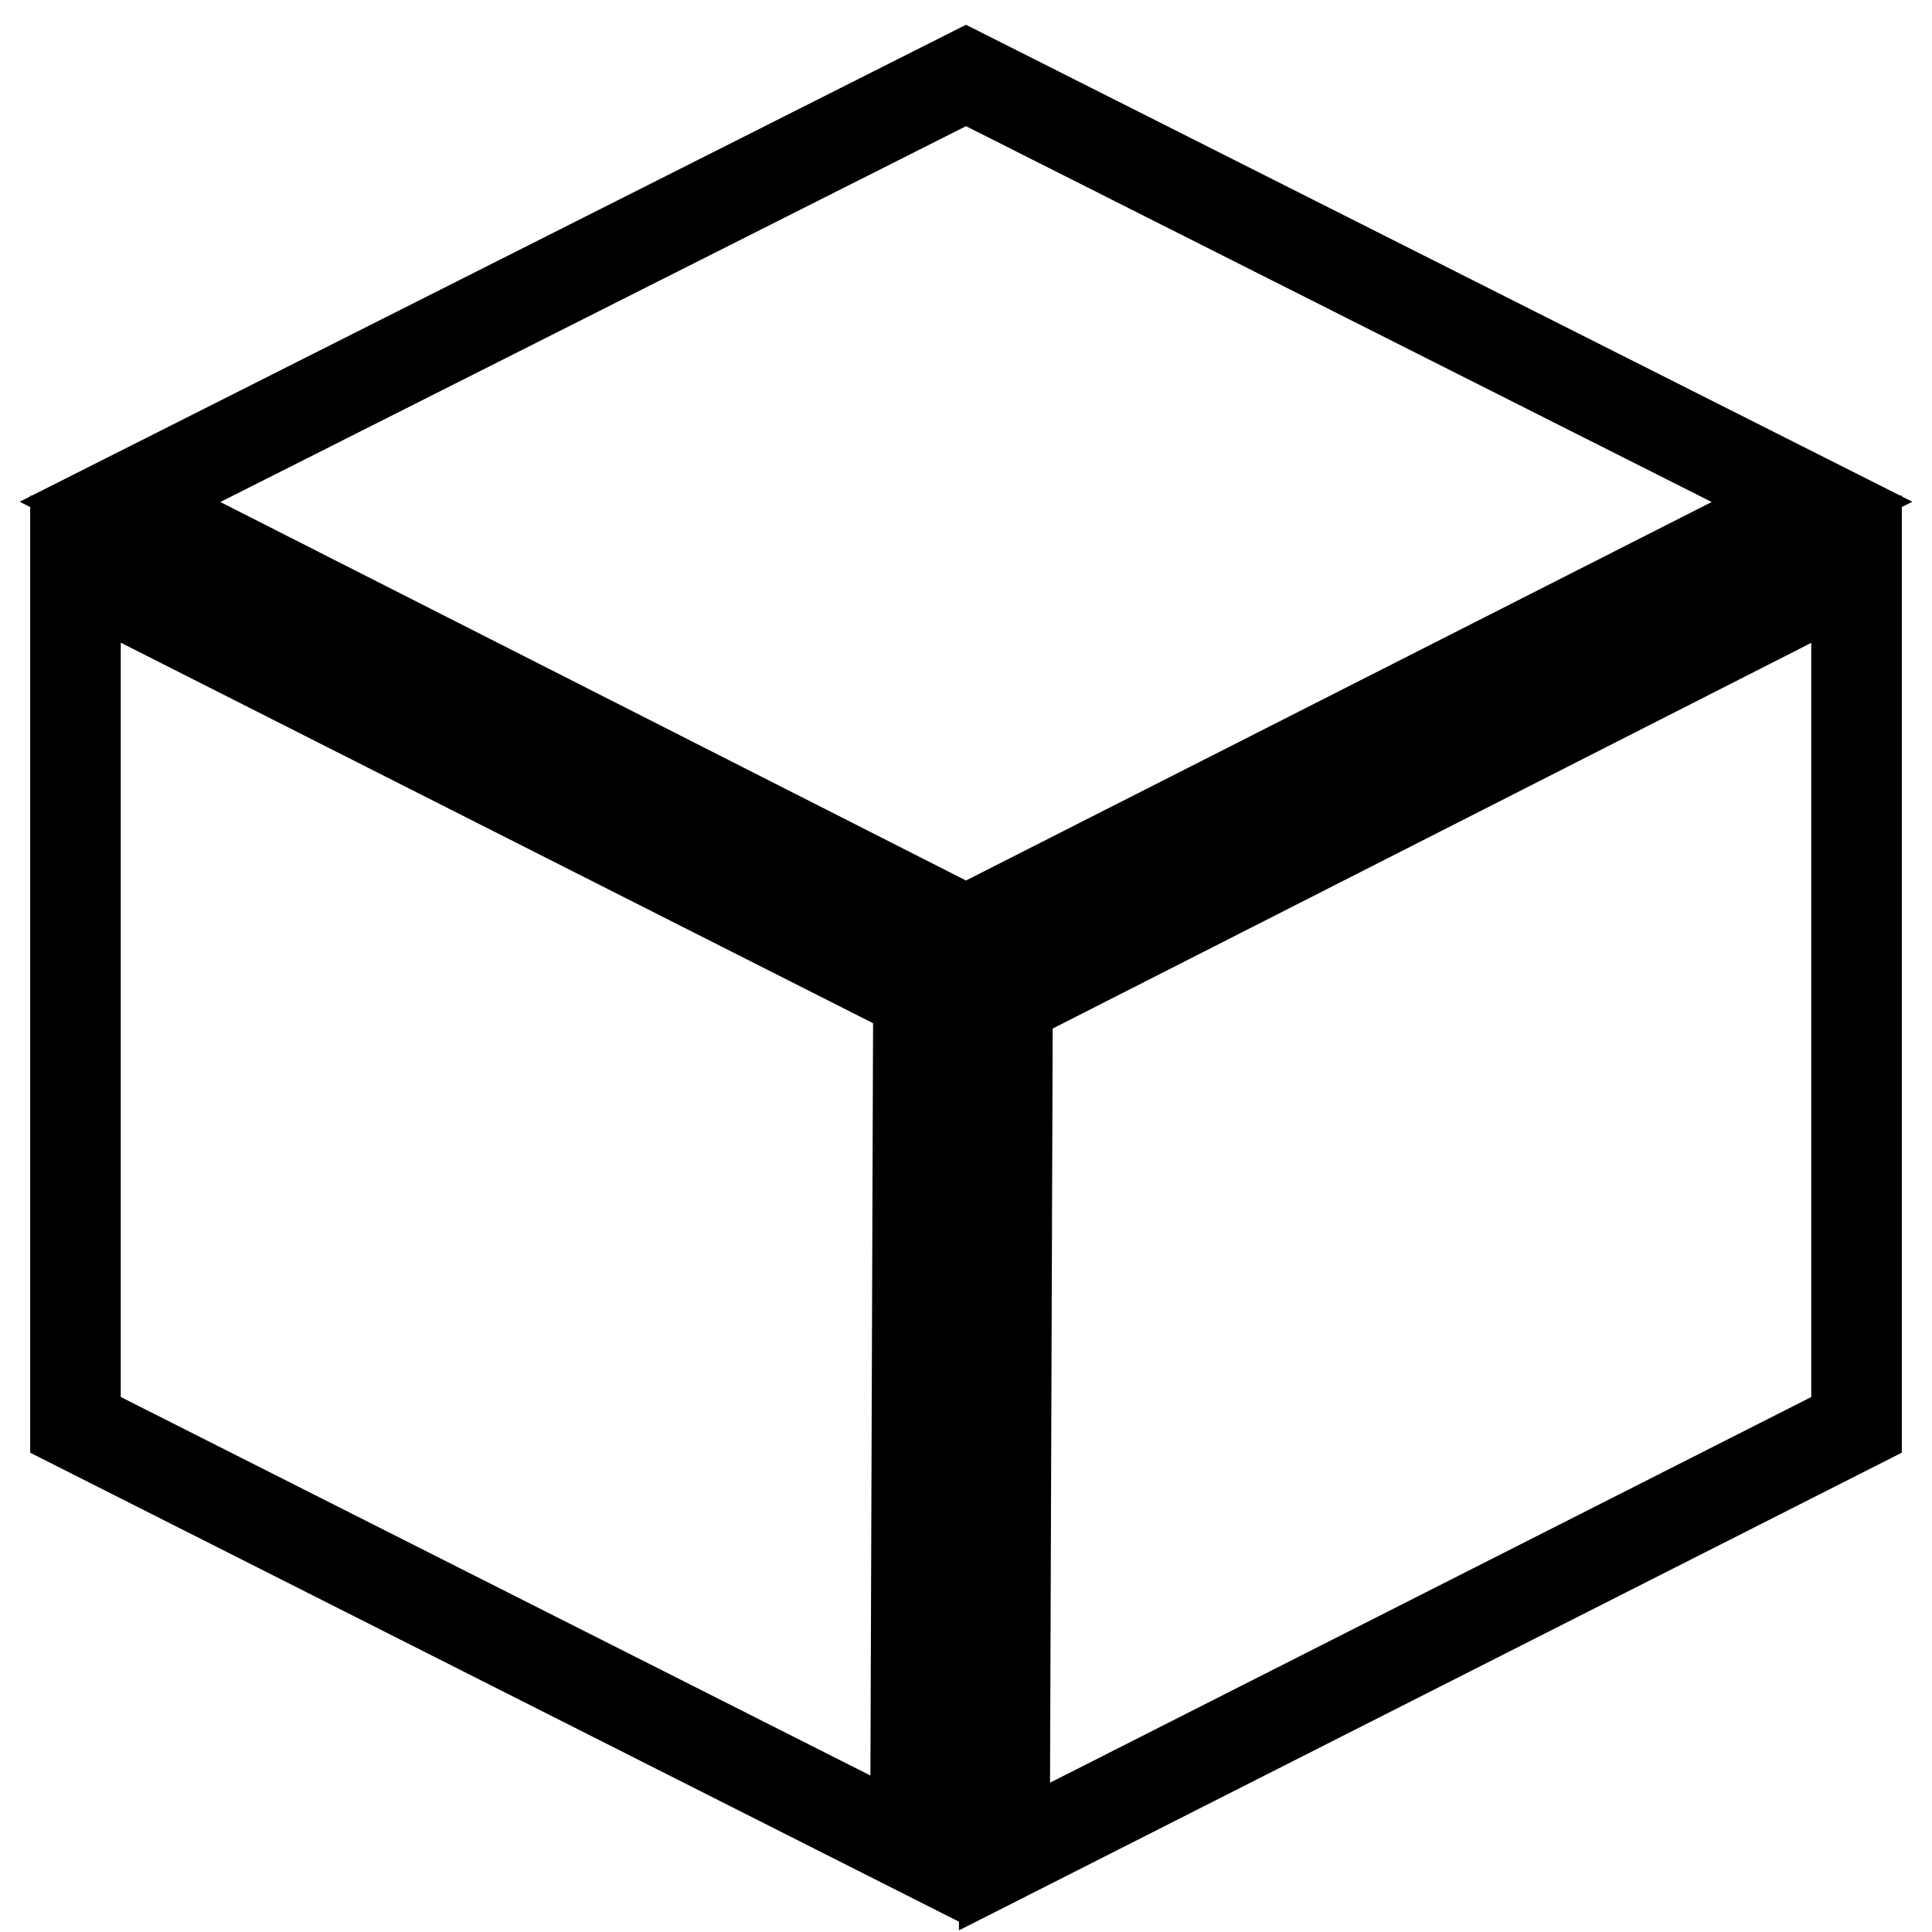 <?xml version="1.0" encoding="utf-8"?>
<!-- Svg Vector Icons : http://www.onlinewebfonts.com/icon -->
<!DOCTYPE svg PUBLIC "-//W3C//DTD SVG 1.1//EN" "http://www.w3.org/Graphics/SVG/1.1/DTD/svg11.dtd">
<svg version="1.1" xmlns="http://www.w3.org/2000/svg" xmlns:xlink="http://www.w3.org/1999/xlink" x="0px" y="0px" viewBox="0 0 256 256" enable-background="new 0 0 256 256" xml:space="preserve">
<g> <path stroke-width="12" fill-opacity="0" stroke="#000000"  d="M133.5,132.6L133.1,246L246,188.8V75.4L133.5,132.6z M128,10L15.9,66.5L128,123.4l112.1-56.9L128,10z  M10,188.8L121.3,245l0.4-113.1L10,75.4V188.8z"/></g>
</svg>